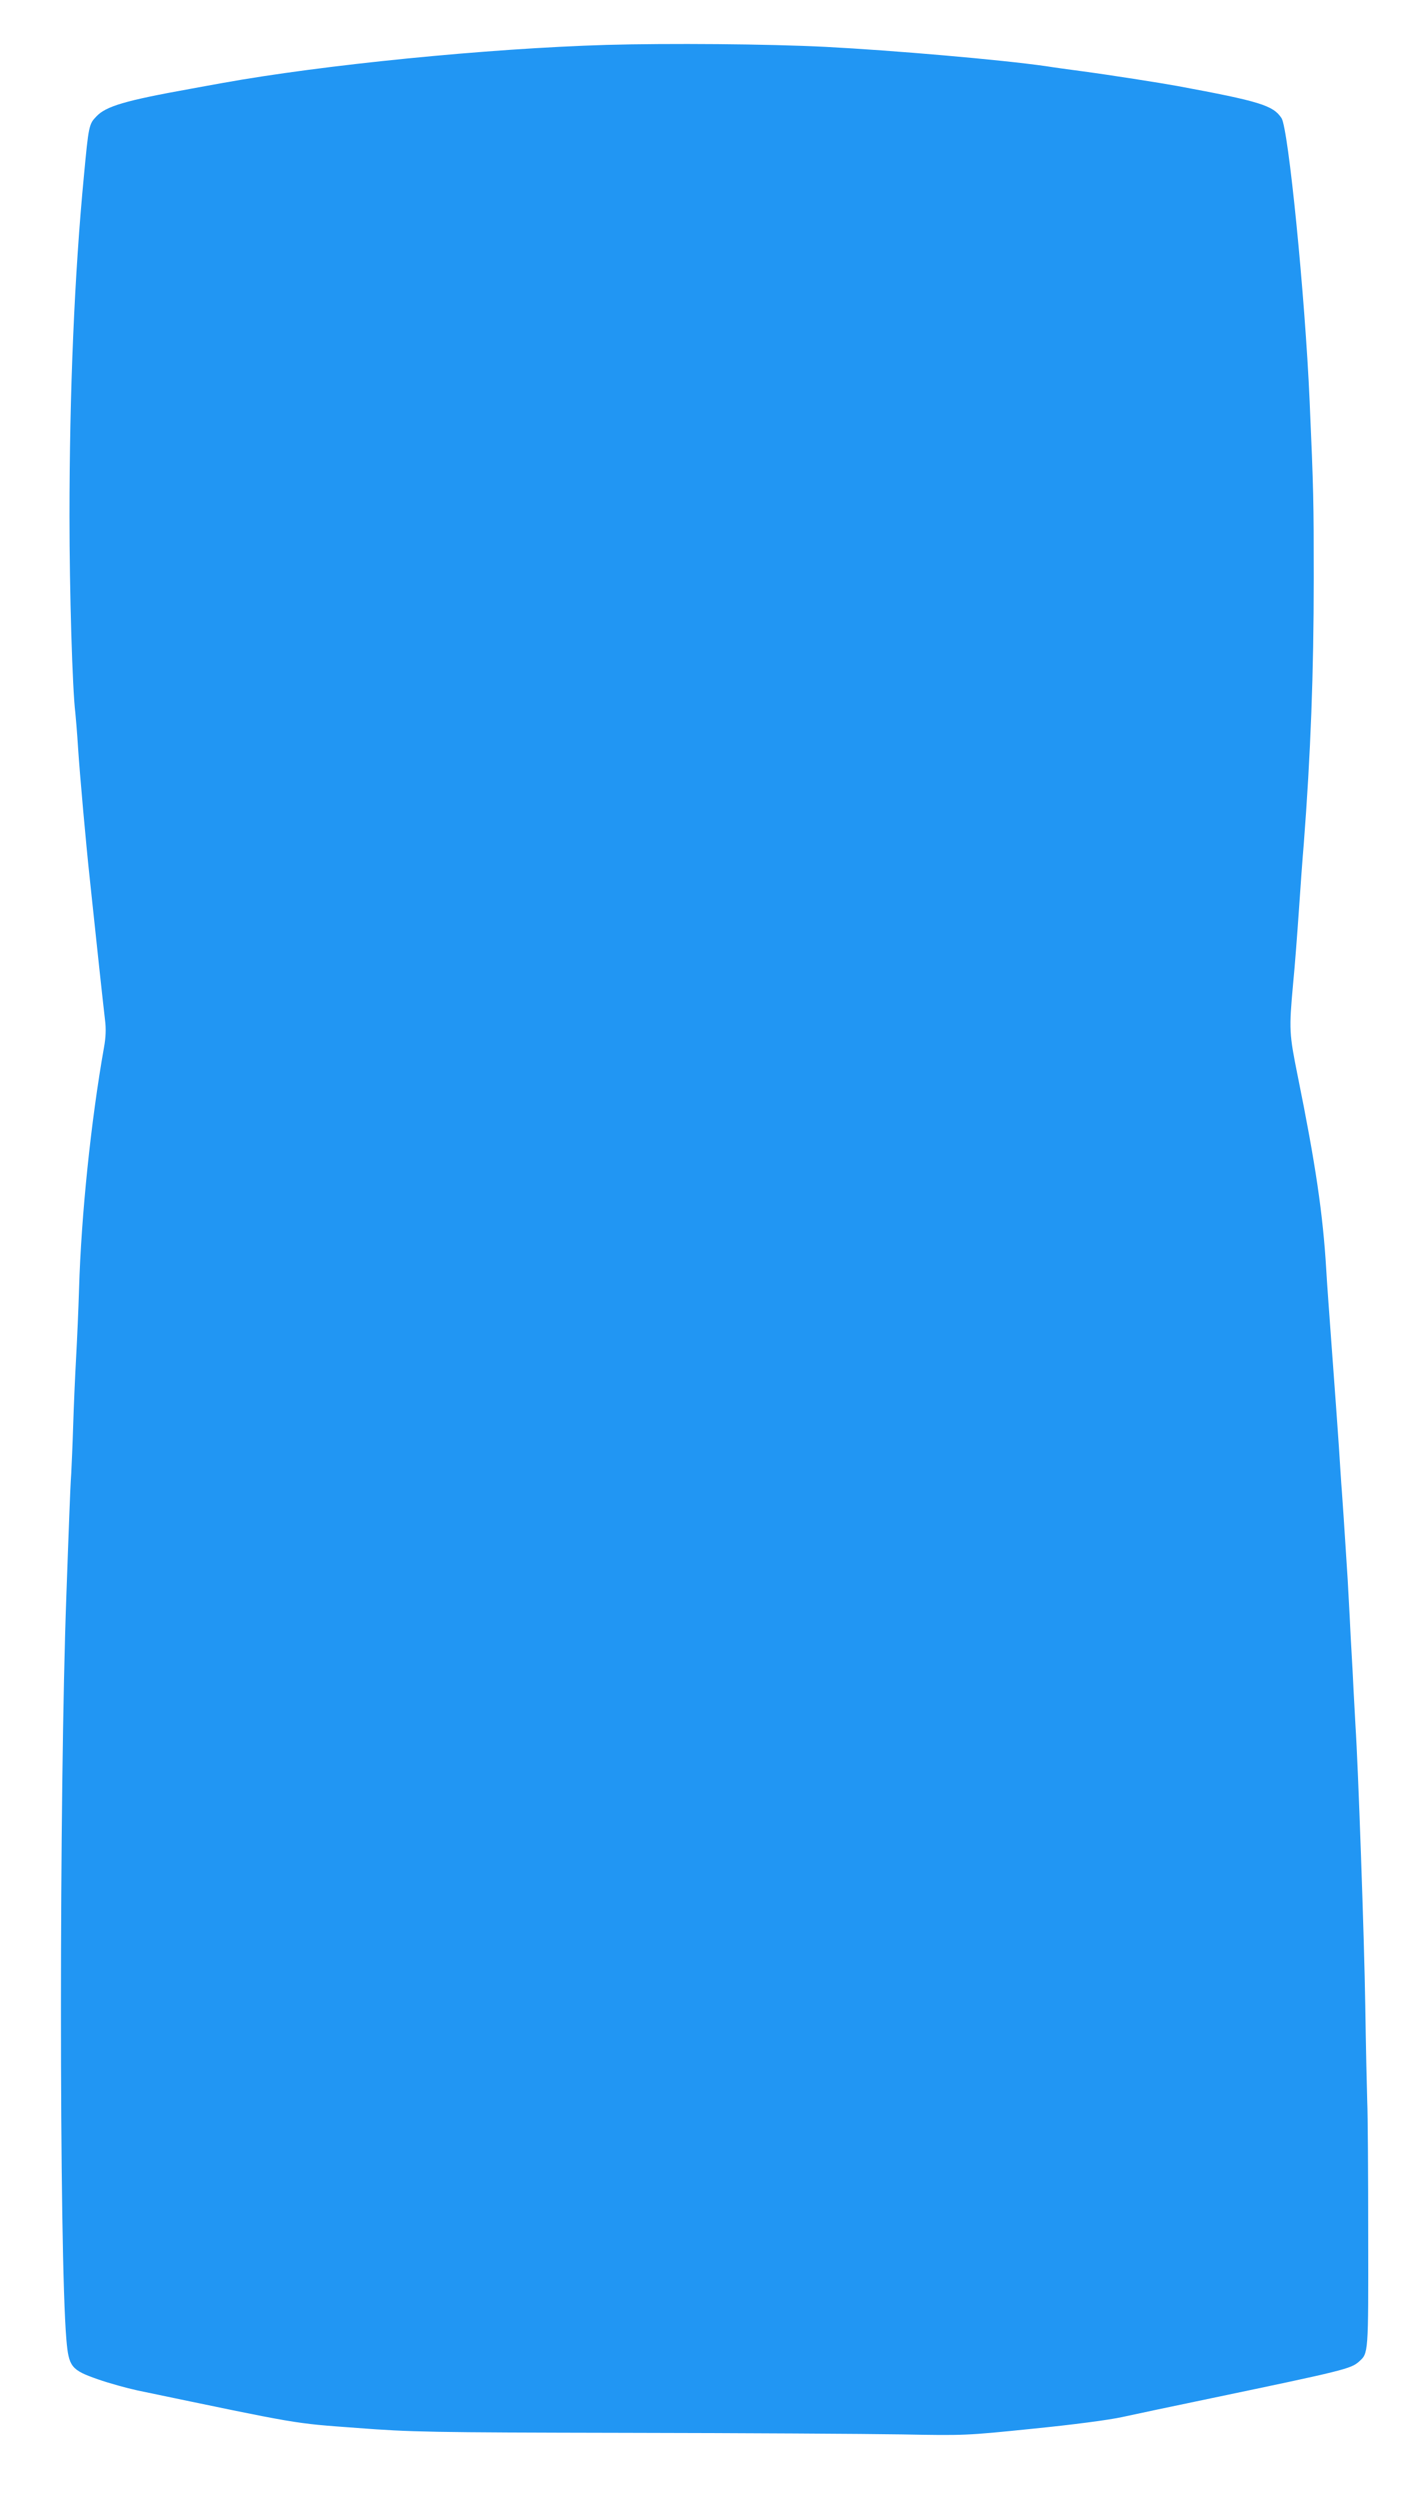 <?xml version="1.0" standalone="no"?>
<!DOCTYPE svg PUBLIC "-//W3C//DTD SVG 20010904//EN"
 "http://www.w3.org/TR/2001/REC-SVG-20010904/DTD/svg10.dtd">
<svg version="1.0" xmlns="http://www.w3.org/2000/svg"
 width="726pt" height="1280pt" viewBox="0 0 726 1280"
 preserveAspectRatio="xMidYMid meet">
<g transform="translate(0,1280) scale(0.1,-0.1)"
fill="#2196f3" stroke="none">
<path d="M3105 12570 c-606 -18 -1451 -102 -1965 -195 -41 -7 -115 -21 -165
-30 -334 -60 -432 -89 -481 -141 -38 -39 -40 -47 -64 -304 -48 -498 -74 -1105
-74 -1745 0 -385 15 -886 30 -1005 2 -19 9 -100 14 -180 9 -137 40 -485 60
-670 30 -287 71 -665 78 -722 6 -46 4 -91 -5 -140 -67 -377 -117 -861 -128
-1238 -3 -102 -10 -259 -15 -350 -5 -91 -12 -246 -15 -345 -3 -99 -8 -211 -10
-250 -3 -38 -7 -135 -10 -215 -3 -80 -10 -264 -15 -410 -37 -1003 -37 -3374 0
-3808 12 -141 24 -157 162 -205 57 -20 148 -45 203 -57 845 -176 789 -167
1125 -192 277 -21 361 -23 1380 -25 597 -1 1231 -5 1410 -8 322 -6 328 -6 670
29 202 20 393 45 460 60 63 14 268 57 455 96 680 142 717 151 758 188 48 43
48 35 47 645 0 314 -2 624 -5 687 -2 63 -7 284 -10 490 -5 338 -37 1240 -50
1430 -2 41 -7 125 -10 185 -3 61 -7 146 -10 190 -3 44 -7 130 -10 190 -3 61
-8 144 -10 185 -18 284 -26 403 -30 455 -3 33 -9 134 -15 225 -6 91 -22 309
-35 485 -13 176 -27 367 -30 425 -17 284 -54 536 -146 990 -44 218 -45 238
-24 470 9 91 22 262 30 380 8 118 19 271 25 340 35 455 51 877 51 1360 0 389
-1 449 -21 905 -24 546 -109 1396 -144 1450 -43 65 -109 86 -536 165 -82 15
-349 57 -485 75 -66 9 -149 20 -185 26 -229 33 -784 81 -1130 99 -298 15 -803
19 -1125 10z"/>
</g>
</svg>
